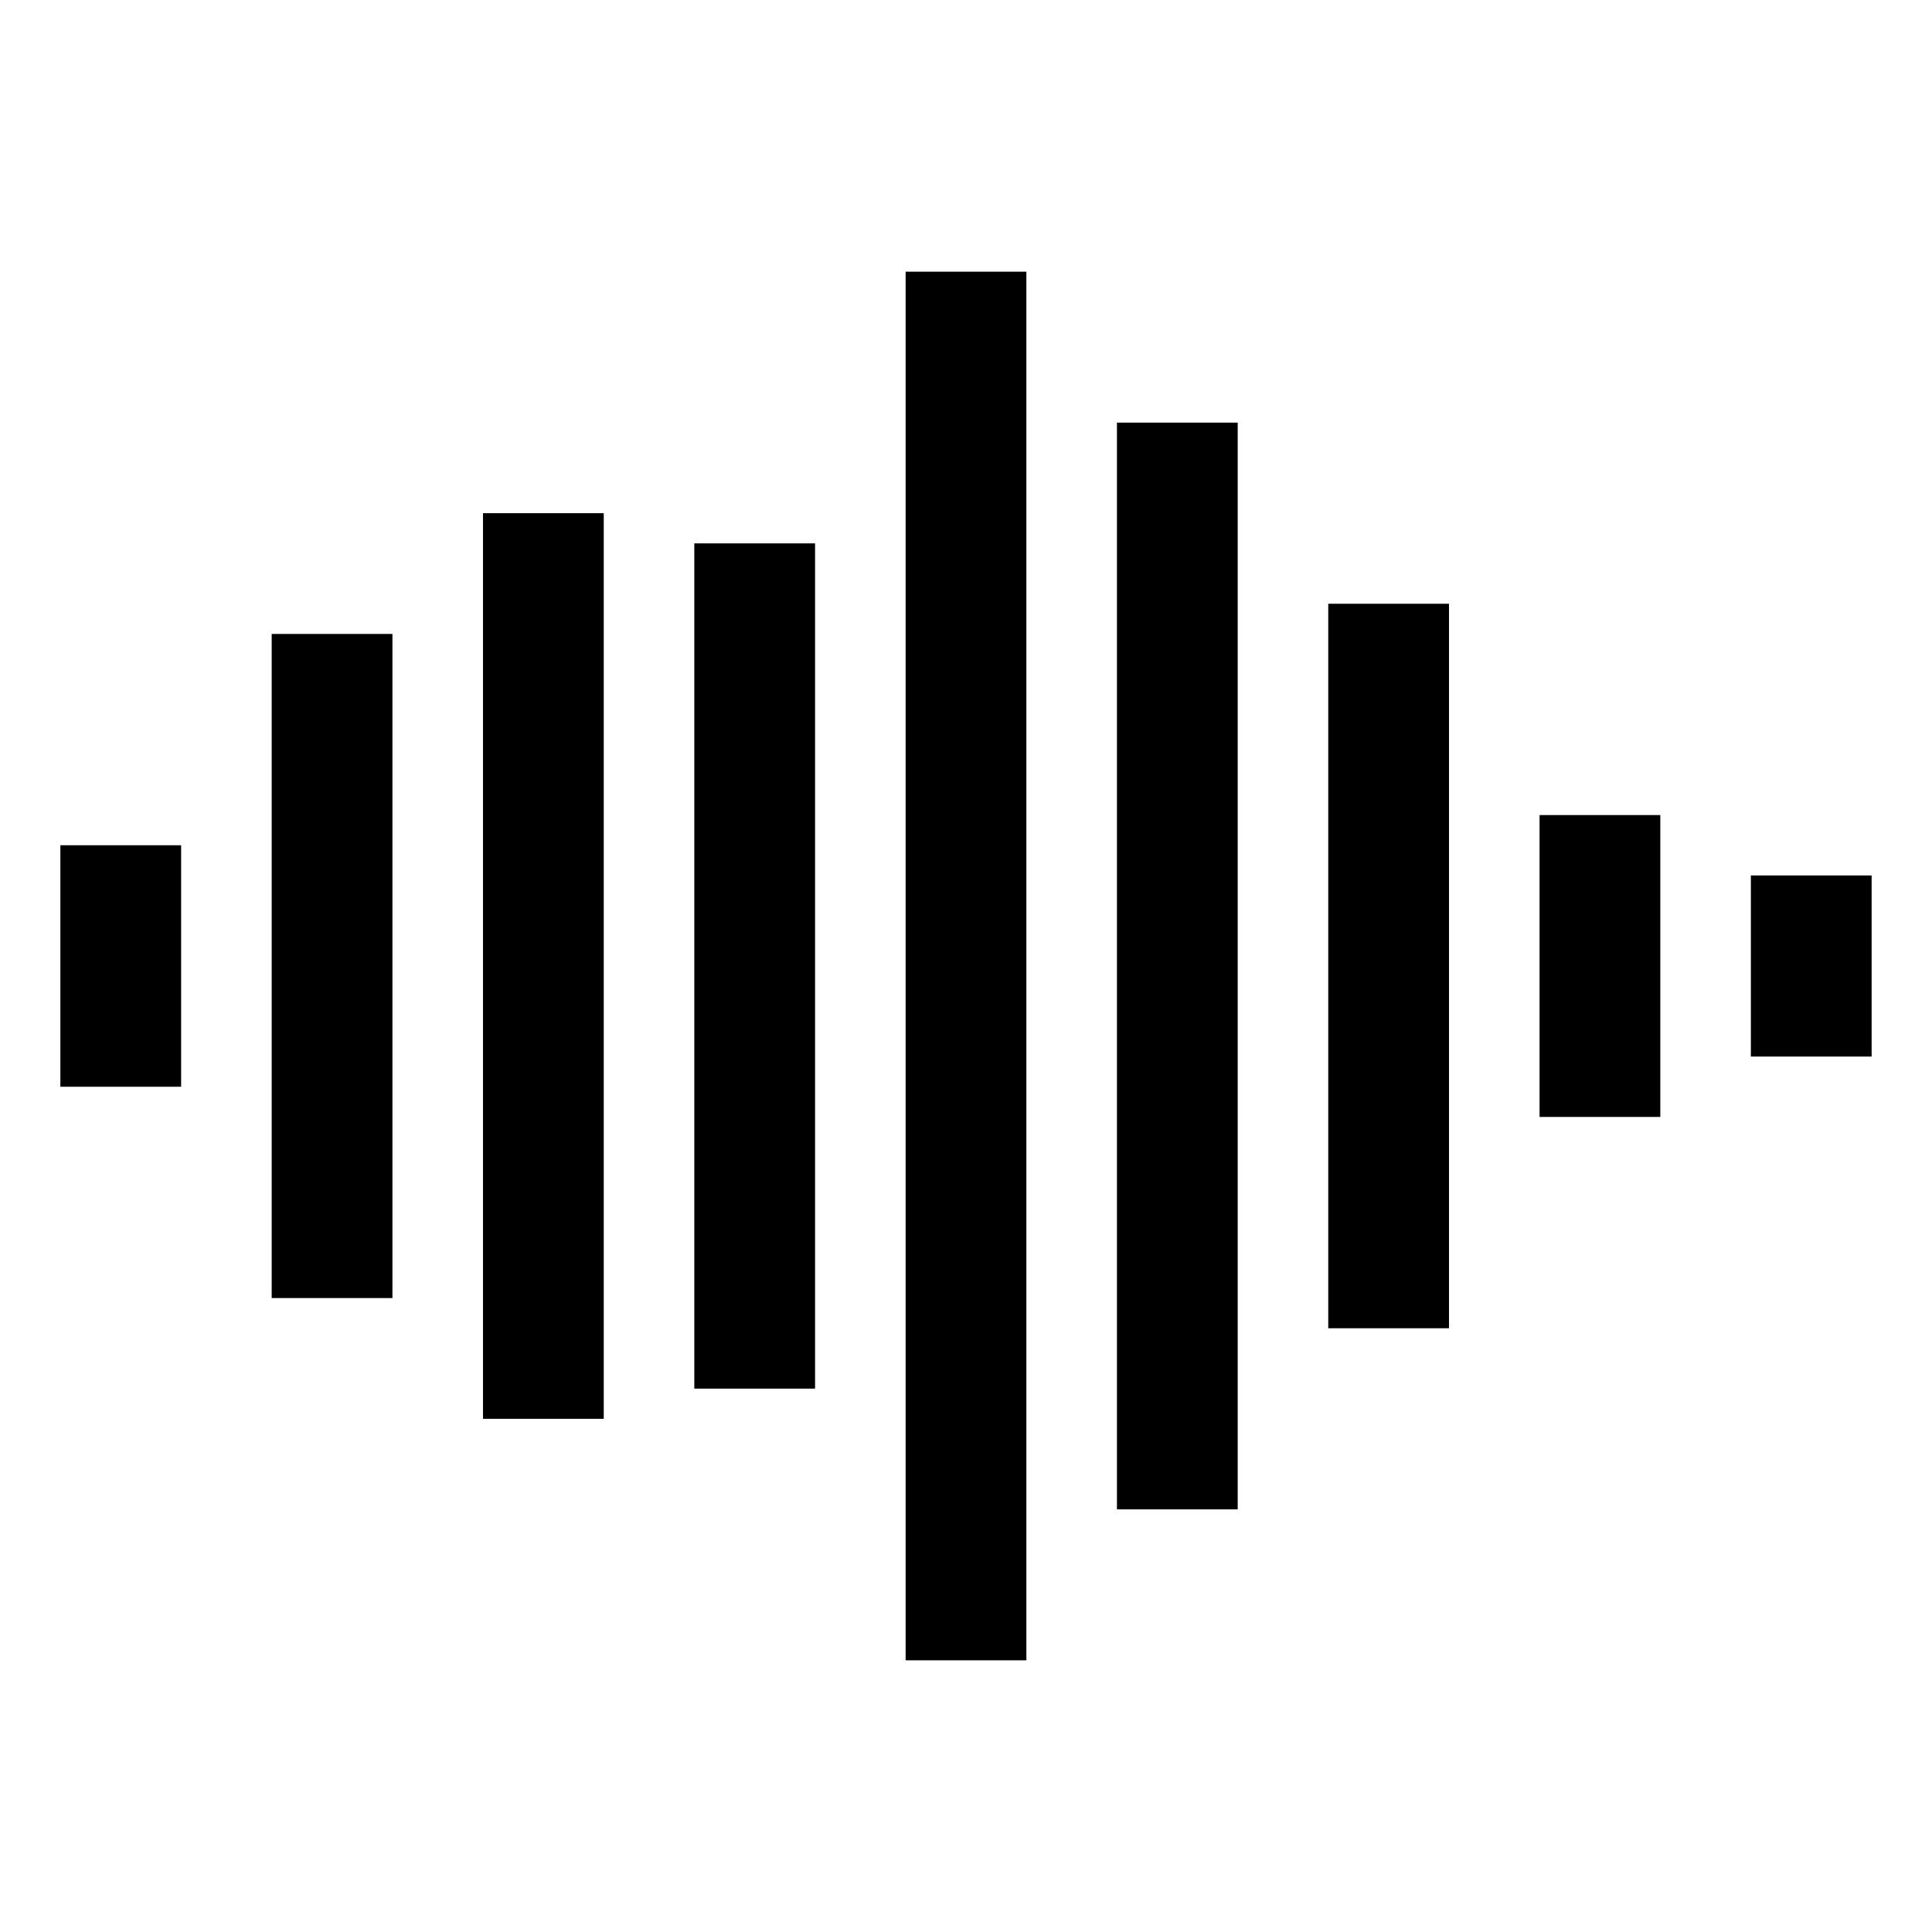 <svg xmlns="http://www.w3.org/2000/svg" class="iconic iconic-audio-spectrum" width="128" height="128" viewBox="0 0 128 128">
  <g class="iconic-metadata">
    <title>Audio Spectrum</title>
  </g>
  <g class="iconic-audio-spectrum-lg iconic-container iconic-lg" data-width="120" data-height="92" display="inline" transform="translate(4 18)">
    <path stroke="#000" stroke-width="8" stroke-linecap="square" class="iconic-audio-spectrum-frequency iconic-audio-spectrum-frequency-low iconic-audio-spectrum-frequency-1 iconic-property-stroke" d="M4 42v8" fill="none" />
    <path stroke="#000" stroke-width="8" stroke-linecap="square" class="iconic-audio-spectrum-frequency iconic-audio-spectrum-frequency-low iconic-audio-spectrum-frequency-2 iconic-property-stroke" d="M18 28v36" fill="none" />
    <path stroke="#000" stroke-width="8" stroke-linecap="square" class="iconic-audio-spectrum-frequency iconic-audio-spectrum-frequency-low iconic-audio-spectrum-frequency-3 iconic-property-stroke" d="M32 20v52" fill="none" />
    <path stroke="#000" stroke-width="8" stroke-linecap="square" class="iconic-audio-spectrum-frequency iconic-audio-spectrum-frequency-mid iconic-audio-spectrum-frequency-4 iconic-property-stroke" d="M46 22v48" fill="none" />
    <path stroke="#000" stroke-width="8" stroke-linecap="square" class="iconic-audio-spectrum-frequency iconic-audio-spectrum-frequency-mid iconic-audio-spectrum-frequency-5 iconic-property-stroke" d="M60 4v84" fill="none" />
    <path stroke="#000" stroke-width="8" stroke-linecap="square" class="iconic-audio-spectrum-frequency iconic-audio-spectrum-frequency-mid iconic-audio-spectrum-frequency-6 iconic-property-stroke" d="M74 14v64" fill="none" />
    <path stroke="#000" stroke-width="8" stroke-linecap="square" class="iconic-audio-spectrum-frequency iconic-audio-spectrum-frequency-high iconic-audio-spectrum-frequency-7 iconic-property-stroke" d="M88 26v40" fill="none" />
    <path stroke="#000" stroke-width="8" stroke-linecap="square" class="iconic-audio-spectrum-frequency iconic-audio-spectrum-frequency-high iconic-audio-spectrum-frequency-8 iconic-property-stroke" d="M102 40v12" fill="none" />
    <path stroke="#000" stroke-width="8" stroke-linecap="square" class="iconic-audio-spectrum-frequency iconic-audio-spectrum-frequency-high iconic-audio-spectrum-frequency-9 iconic-property-stroke" d="M116 44v4" fill="none" />
  </g>
  <g class="iconic-audio-spectrum-md iconic-container iconic-md" data-width="27" data-height="23" display="none" transform="scale(4) translate(2 4)">
    <path stroke="#000" stroke-width="3" stroke-linecap="square" class="iconic-audio-spectrum-frequency iconic-audio-spectrum-frequency-low iconic-audio-spectrum-frequency-1 iconic-property-stroke" d="M1.5 10.5v2" fill="none" />
    <path stroke="#000" stroke-width="3" stroke-linecap="square" class="iconic-audio-spectrum-frequency iconic-audio-spectrum-frequency-low iconic-audio-spectrum-frequency-2 iconic-property-stroke" d="M7.5 6.5v10" fill="none" />
    <path stroke="#000" stroke-width="3" stroke-linecap="square" class="iconic-audio-spectrum-frequency iconic-audio-spectrum-frequency-mid iconic-audio-spectrum-frequency-3 iconic-property-stroke" d="M13.5 1.5v20" fill="none" />
    <path stroke="#000" stroke-width="3" stroke-linecap="square" class="iconic-audio-spectrum-frequency iconic-audio-spectrum-frequency-high iconic-audio-spectrum-frequency-4 iconic-property-stroke" d="M19.5 4.5v14" fill="none" />
    <path stroke="#000" stroke-width="3" stroke-linecap="square" class="iconic-audio-spectrum-frequency iconic-audio-spectrum-frequency-high iconic-audio-spectrum-frequency-5 iconic-property-stroke" d="M25.5 9.5v4" fill="none" />
  </g>
  <g class="iconic-audio-spectrum-sm iconic-container iconic-sm" data-width="14" data-height="16" display="none" transform="scale(8) translate(1)">
    <path stroke="#000" stroke-width="2" stroke-linecap="square" class="iconic-audio-spectrum-frequency iconic-audio-spectrum-frequency-low iconic-audio-spectrum-frequency-1 iconic-property-stroke" d="M1 7v2" fill="none" />
    <path stroke="#000" stroke-width="2" stroke-linecap="square" class="iconic-audio-spectrum-frequency iconic-audio-spectrum-frequency-low iconic-audio-spectrum-frequency-2 iconic-property-stroke" d="M5 3v10" fill="none" />
    <path stroke="#000" stroke-width="2" stroke-linecap="square" class="iconic-audio-spectrum-frequency iconic-audio-spectrum-frequency-high iconic-audio-spectrum-frequency-3 iconic-property-stroke" d="M9 1v14" fill="none" />
    <path stroke="#000" stroke-width="2" stroke-linecap="square" class="iconic-audio-spectrum-frequency iconic-audio-spectrum-frequency-high iconic-audio-spectrum-frequency-4 iconic-property-stroke" d="M13 6.031v3.969" fill="none" />
  </g>
</svg>